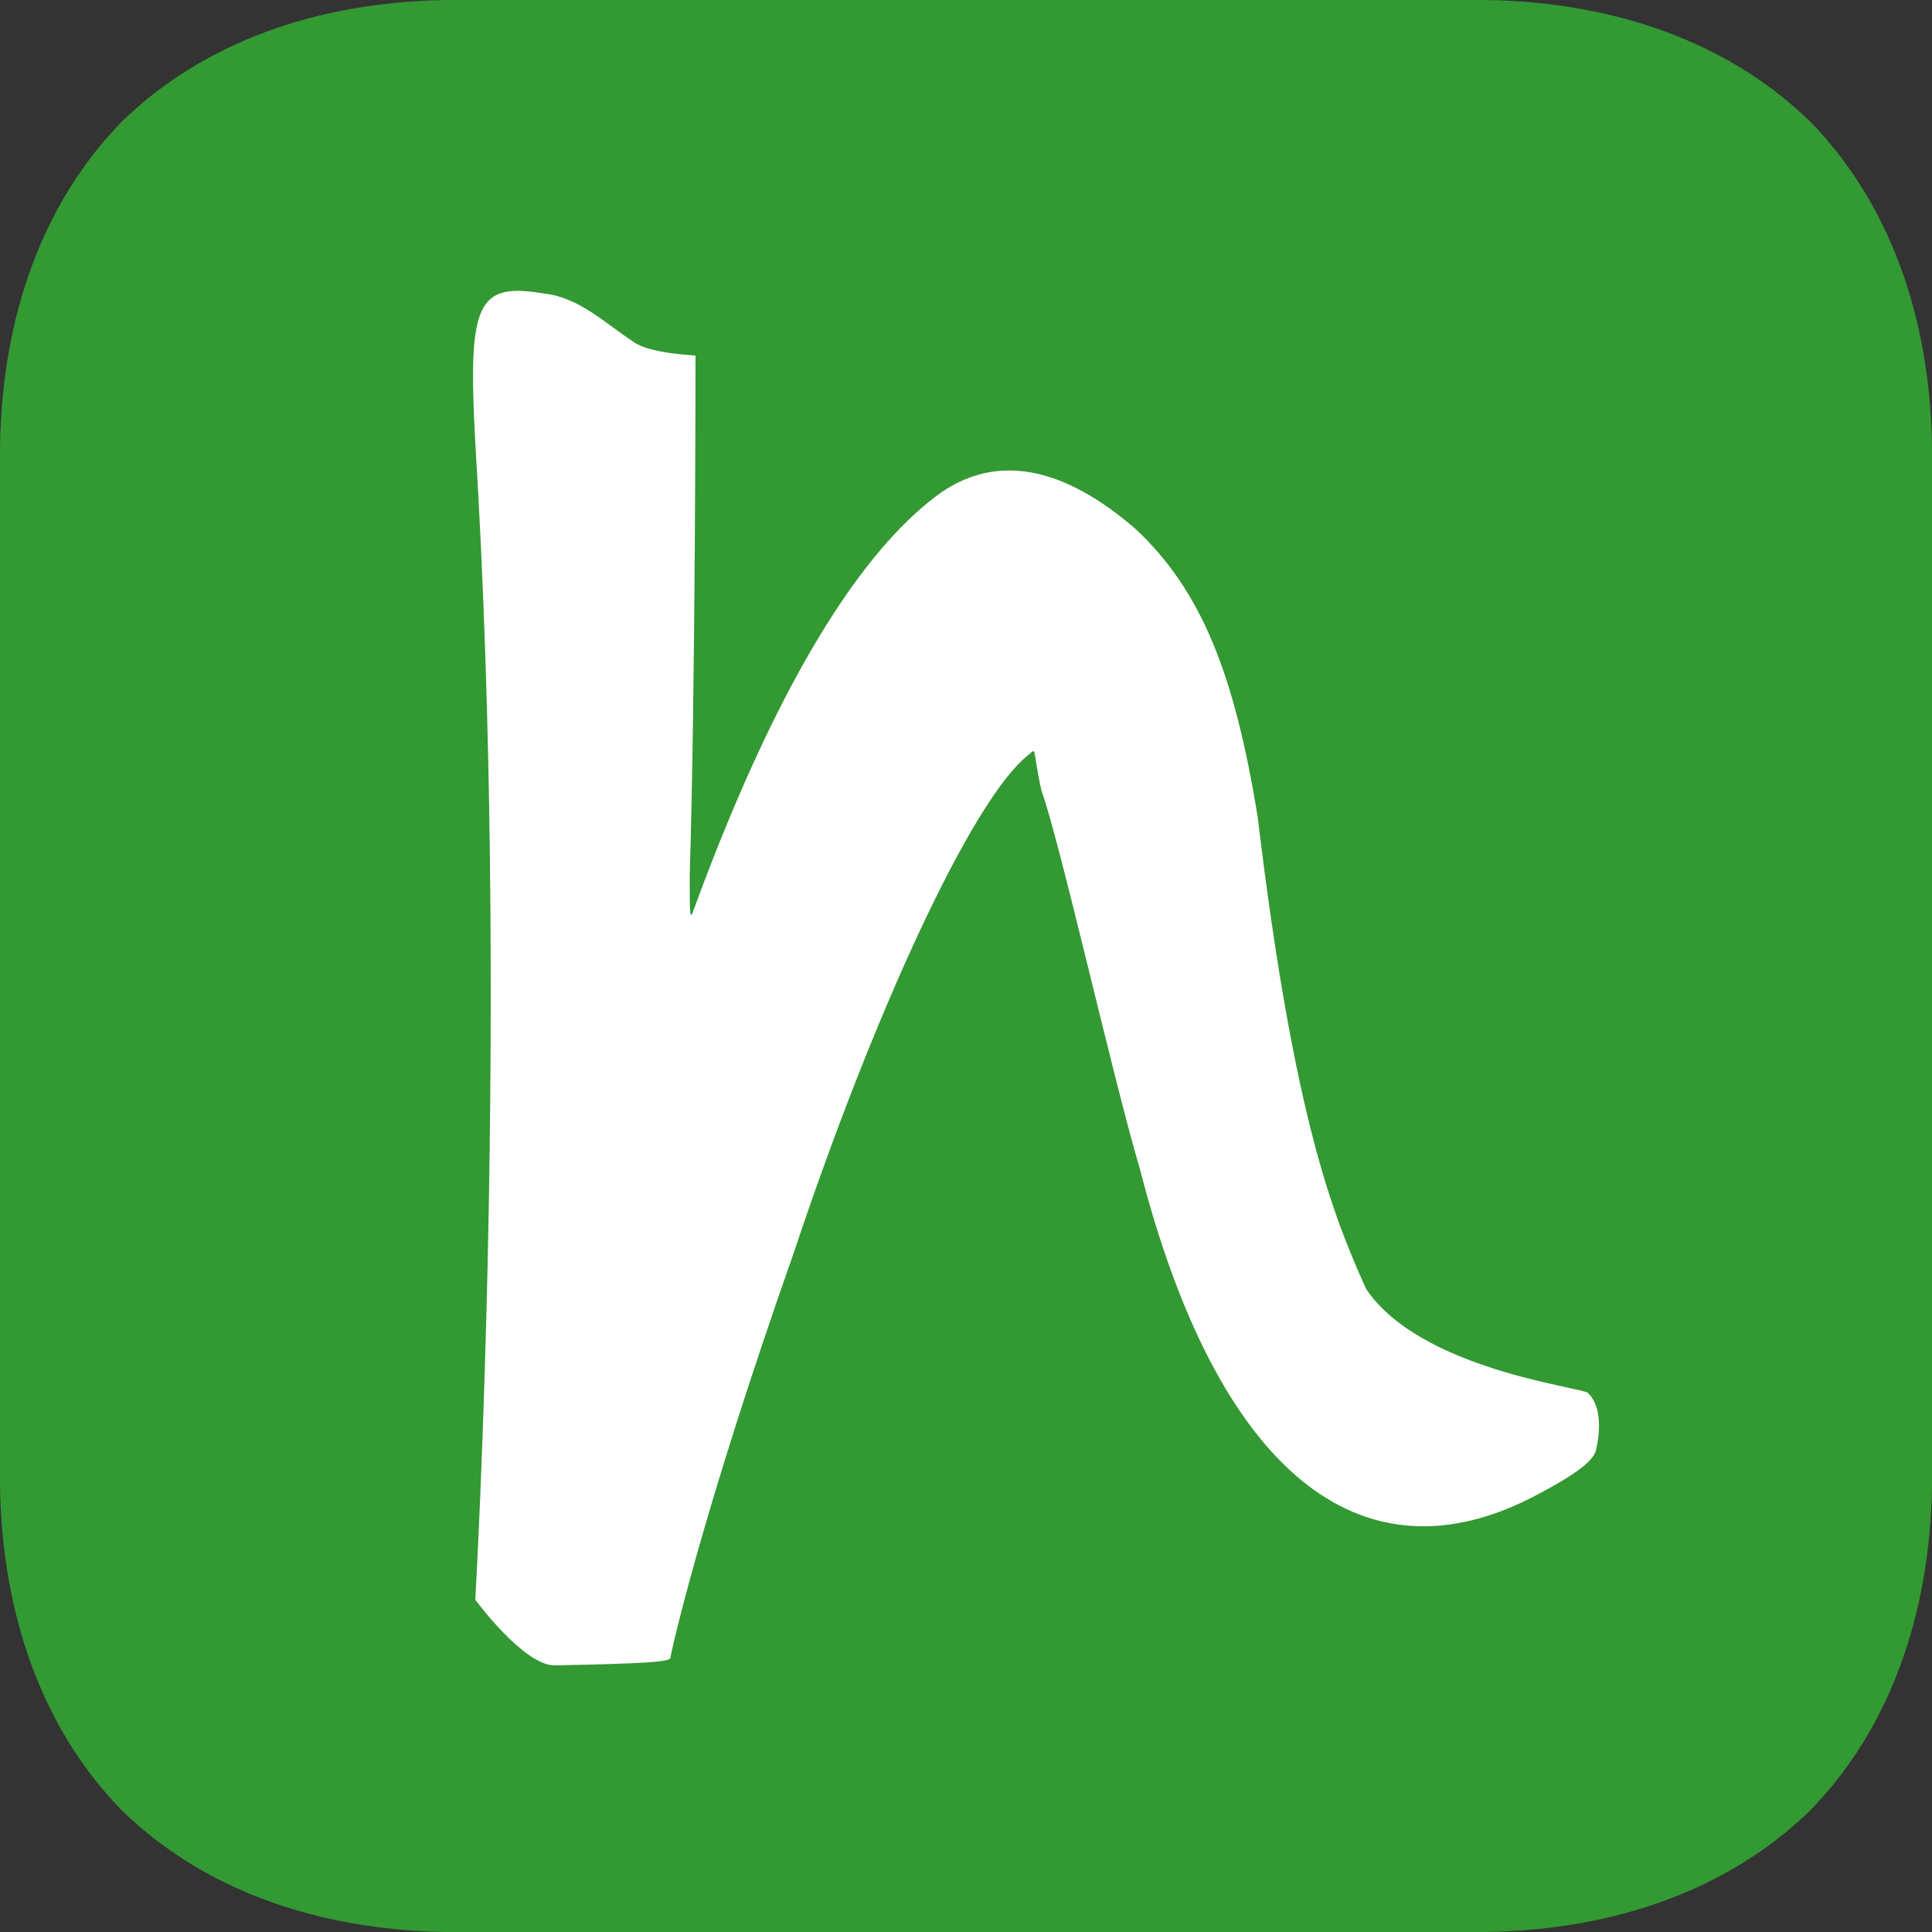 <svg viewBox="0 0 1152 1152" xmlns="http://www.w3.org/2000/svg" xml:space="preserve" style="fill-rule:evenodd;clip-rule:evenodd;stroke-linejoin:round;stroke-miterlimit:2"><rect x="0" y="0" width="1152" height="1152" fill="#333333" stroke="none"/><path d="M23.1 0h53.8c6.33.094 11.945 1.974 16.088 5.638.243.215.48.435.712.662 4.1 4.2 6.2 10.1 6.3 16.8v53.8c-.1 6.7-2.2 12.6-6.3 16.8-4.2 4.1-10.1 6.2-16.8 6.3H23.1c-6.7-.1-12.6-2.2-16.8-6.3C2.2 89.5.1 83.6 0 76.9V23.1c.1-6.7 2.2-12.6 6.3-16.8C10.5 2.2 16.4.1 23.1 0Z" style="fill:#393;fill-rule:nonzero" transform="scale(11.52)"/><path d="M28.2 15.2c1.8.2 3.2 1.6 4.6 2.5.8.6 3.2.7 3.2.7s0 17.2-.3 26.9c0 2 0 2.4.2 1.8C40.7 34 45.2 28 48.7 25.5c2.9-2 6.3-1.4 10.1 1.9 3.4 3.2 5.1 7.5 6.3 14.9 1.9 15.9 4 20.8 5.6 24.4 2.8 4.2 11.2 5.1 11.5 5.4.6.6.7 1.7.4 3-.2.6-1.2 1.3-3.1 2.3C70.4 82.2 63 76.1 59 60.5c-1.4-4.7-4.1-16.8-5.1-19.6-.5-2.3-.2-2.2-.7-1.8-2.9 2.3-8 13.4-12.1 25.7-4.9 13.9-6.4 20.9-6.4 21 0 .2-.9.3-6 .4-1.6 0-4.1-3.4-4.1-3.4s1.8-30.8 0-59.9c-.4-7.3.1-8.3 3.6-7.7Z" style="fill:#fff;fill-rule:nonzero" transform="scale(11.52)"/></svg>
